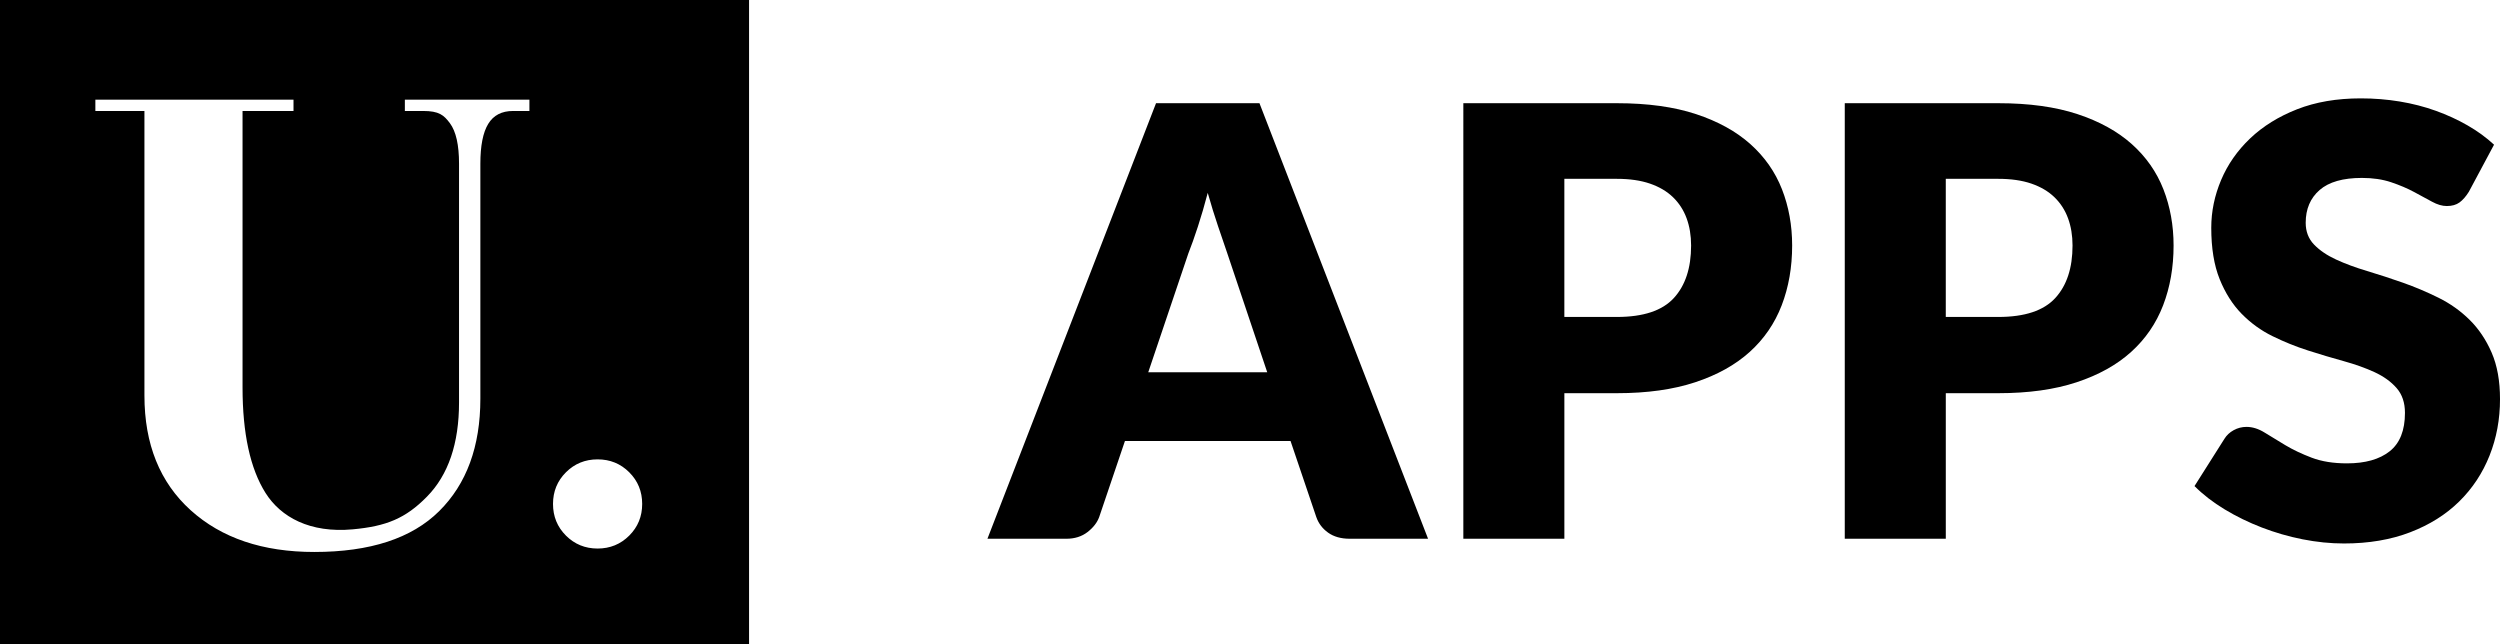 <?xml version="1.0" encoding="UTF-8"?><svg id="a" xmlns="http://www.w3.org/2000/svg" viewBox="0 0 219.464 56.539"><path d="M125.362,47.294h-6.875c-.771,0-1.404-.18-1.902-.538-.499-.358-.845-.817-1.037-1.378l-2.257-6.665h-14.537l-2.257,6.665c-.176.49-.517.932-1.023,1.326-.508.393-1.129.59-1.863.59h-6.928l14.8-38.234h9.08l14.8,38.234ZM100.801,32.677h10.443l-3.516-10.47c-.228-.665-.495-1.448-.801-2.349-.307-.9-.608-1.877-.905-2.926-.28,1.066-.568,2.056-.866,2.965-.298.91-.577,1.697-.84,2.361l-3.516,10.418Z"/><path d="M137.329,34.515v12.779h-8.869V9.06h13.488c2.693,0,5.007.32,6.94.958,1.933.639,3.525,1.519,4.776,2.638,1.25,1.119,2.173,2.439,2.769,3.962.594,1.522.892,3.167.892,4.934,0,1.907-.306,3.657-.918,5.249-.613,1.592-1.549,2.956-2.809,4.094-1.259,1.137-2.855,2.024-4.789,2.663-1.933.639-4.221.958-6.861.958h-4.619ZM137.329,27.824h4.619c2.309,0,3.971-.552,4.985-1.654,1.015-1.102,1.522-2.641,1.522-4.618,0-.874-.132-1.671-.394-2.388-.263-.717-.661-1.334-1.194-1.85-.534-.517-1.207-.914-2.021-1.195-.813-.279-1.78-.42-2.899-.42h-4.619v12.125Z"/><path d="M170.813,34.515v12.779h-8.869V9.06h13.488c2.693,0,5.007.32,6.94.958,1.933.639,3.525,1.519,4.776,2.638,1.25,1.119,2.173,2.439,2.769,3.962.594,1.522.892,3.167.892,4.934,0,1.907-.306,3.657-.918,5.249-.613,1.592-1.549,2.956-2.809,4.094-1.259,1.137-2.855,2.024-4.789,2.663-1.933.639-4.221.958-6.861.958h-4.619ZM170.813,27.824h4.619c2.309,0,3.971-.552,4.985-1.654,1.015-1.102,1.522-2.641,1.522-4.618,0-.874-.132-1.671-.394-2.388-.263-.717-.661-1.334-1.194-1.85-.534-.517-1.207-.914-2.021-1.195-.813-.279-1.78-.42-2.899-.42h-4.619v12.125Z"/><path d="M216.735,16.828c-.262.42-.538.734-.826.945-.289.209-.661.314-1.115.314-.403,0-.836-.127-1.299-.381-.464-.253-.989-.537-1.575-.853s-1.255-.599-2.007-.853c-.753-.254-1.61-.381-2.572-.381-1.662,0-2.899.354-3.713,1.062-.813.709-1.221,1.666-1.221,2.874,0,.771.245,1.408.735,1.915.489.508,1.132.945,1.929,1.312.796.367,1.706.705,2.729,1.01,1.023.307,2.069.648,3.137,1.023,1.066.377,2.112.818,3.136,1.326s1.933,1.154,2.729,1.941,1.439,1.745,1.929,2.873c.49,1.129.735,2.489.735,4.081,0,1.767-.307,3.421-.919,4.96s-1.5,2.883-2.663,4.027c-1.164,1.146-2.598,2.047-4.304,2.703s-3.644.984-5.812.984c-1.19,0-2.401-.123-3.635-.367-1.233-.245-2.427-.591-3.582-1.037-1.154-.445-2.239-.975-3.254-1.588-1.015-.611-1.898-1.294-2.65-2.047l2.624-4.146c.192-.315.464-.568.813-.761.351-.193.727-.289,1.129-.289.524,0,1.054.166,1.588.498.533.333,1.137.701,1.811,1.103.673.403,1.447.771,2.322,1.103.874.332,1.906.498,3.097.498,1.609,0,2.86-.354,3.752-1.062.893-.709,1.339-1.832,1.339-3.372,0-.892-.245-1.618-.735-2.178-.489-.56-1.133-1.023-1.929-1.392-.796-.367-1.701-.69-2.716-.971-1.015-.279-2.056-.59-3.123-.932-1.067-.341-2.108-.761-3.122-1.26-1.016-.498-1.921-1.154-2.717-1.968s-1.438-1.827-1.929-3.044c-.489-1.216-.734-2.716-.734-4.5,0-1.435.289-2.834.866-4.199.577-1.364,1.426-2.58,2.545-3.647,1.12-1.067,2.493-1.92,4.12-2.559,1.627-.638,3.49-.958,5.59-.958,1.172,0,2.313.092,3.424.275,1.111.184,2.165.455,3.163.814.997.358,1.929.787,2.794,1.285.866.498,1.641,1.062,2.322,1.693l-2.204,4.119Z"/><path d="M0,0v56.539h65.757V0H0ZM46.475,9.742h-1.435c-.995,0-1.722.378-2.181,1.133-.46.753-.69,1.919-.69,3.499v20.626c0,4.191-1.206,7.483-3.617,9.872-2.413,2.391-6.066,3.583-10.962,3.583-4.53,0-8.145-1.221-10.853-3.665-2.706-2.447-4.058-5.8-4.058-10.066V9.742h-4.307v-.993h17.394v.993h-4.474v24.263c0,4.046.673,7.132,2.016,9.266,1.345,2.132,3.908,3.539,7.65,3.198,2.956-.271,4.644-.957,6.522-2.869,1.878-1.911,2.817-4.668,2.817-8.269V14.374c0-1.654-.267-2.839-.8-3.556-.535-.717-.955-1.076-2.355-1.076h-1.601v-.993h10.934v.993ZM55.238,47.018c-.758.756-1.682,1.136-2.777,1.136s-2.021-.38-2.779-1.136c-.758-.758-1.136-1.684-1.136-2.779s.378-2.023,1.136-2.779c.758-.756,1.683-1.134,2.779-1.134s2.02.378,2.777,1.134c.758.756,1.136,1.683,1.136,2.779s-.378,2.021-1.136,2.779Z"/></svg>